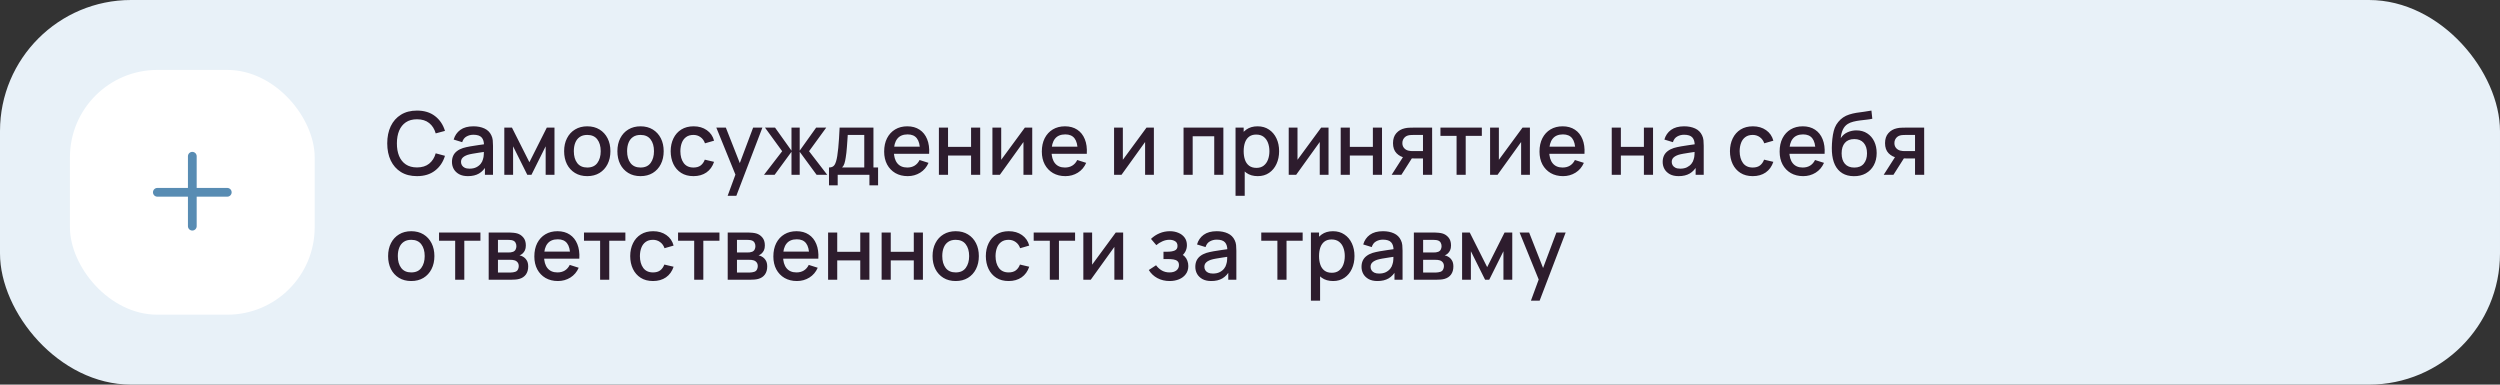 <?xml version="1.0" encoding="UTF-8"?> <svg xmlns="http://www.w3.org/2000/svg" width="572" height="88" viewBox="0 0 572 88" fill="none"><rect x="0" y="0" width="572" height="88" fill="#333333" stroke="none"/> <rect width="572" height="88" rx="30" fill="#E8F1F8"></rect> <rect x="16" y="16" width="56" height="56" rx="20" fill="white"></rect> <path fill-rule="evenodd" clip-rule="evenodd" d="M45 35.75C45 35.198 44.552 34.75 44 34.75C43.448 34.75 43 35.198 43 35.75V43H36C35.448 43 35 43.448 35 44C35 44.552 35.448 45 36 45H43V51.75C43 52.302 43.448 52.75 44 52.75C44.552 52.75 45 52.302 45 51.75V45H52C52.552 45 53 44.552 53 44C53 43.448 52.552 43 52 43H45V35.75Z" fill="#588CB3"></path> <path d="M95.41 40.3C93.97 40.3 92.743 39.987 91.73 39.36C90.717 38.727 89.94 37.847 89.4 36.72C88.867 35.593 88.6 34.287 88.6 32.8C88.6 31.313 88.867 30.007 89.4 28.88C89.94 27.753 90.717 26.877 91.73 26.25C92.743 25.617 93.97 25.3 95.41 25.3C97.07 25.3 98.443 25.72 99.53 26.56C100.623 27.4 101.383 28.53 101.81 29.95L99.69 30.52C99.41 29.513 98.91 28.723 98.19 28.15C97.477 27.577 96.55 27.29 95.41 27.29C94.39 27.29 93.54 27.52 92.86 27.98C92.18 28.44 91.667 29.083 91.32 29.91C90.98 30.737 90.81 31.7 90.81 32.8C90.803 33.9 90.97 34.863 91.31 35.69C91.657 36.517 92.17 37.16 92.85 37.62C93.537 38.08 94.39 38.31 95.41 38.31C96.55 38.31 97.477 38.023 98.19 37.45C98.91 36.87 99.41 36.08 99.69 35.08L101.81 35.65C101.383 37.07 100.623 38.2 99.53 39.04C98.443 39.88 97.07 40.3 95.41 40.3ZM107.059 40.3C106.259 40.3 105.589 40.153 105.049 39.86C104.509 39.56 104.099 39.167 103.819 38.68C103.546 38.187 103.409 37.647 103.409 37.06C103.409 36.513 103.506 36.033 103.699 35.62C103.893 35.207 104.179 34.857 104.559 34.57C104.939 34.277 105.406 34.04 105.959 33.86C106.439 33.72 106.983 33.597 107.589 33.49C108.196 33.383 108.833 33.283 109.499 33.19C110.173 33.097 110.839 33.003 111.499 32.91L110.739 33.33C110.753 32.483 110.573 31.857 110.199 31.45C109.833 31.037 109.199 30.83 108.299 30.83C107.733 30.83 107.213 30.963 106.739 31.23C106.266 31.49 105.936 31.923 105.749 32.53L103.799 31.93C104.066 31.003 104.573 30.267 105.319 29.72C106.073 29.173 107.073 28.9 108.319 28.9C109.286 28.9 110.126 29.067 110.839 29.4C111.559 29.727 112.086 30.247 112.419 30.96C112.593 31.313 112.699 31.687 112.739 32.08C112.779 32.473 112.799 32.897 112.799 33.35V40H110.949V37.53L111.309 37.85C110.863 38.677 110.293 39.293 109.599 39.7C108.913 40.1 108.066 40.3 107.059 40.3ZM107.429 38.59C108.023 38.59 108.533 38.487 108.959 38.28C109.386 38.067 109.729 37.797 109.989 37.47C110.249 37.143 110.419 36.803 110.499 36.45C110.613 36.13 110.676 35.77 110.689 35.37C110.709 34.97 110.719 34.65 110.719 34.41L111.399 34.66C110.739 34.76 110.139 34.85 109.599 34.93C109.059 35.01 108.569 35.09 108.129 35.17C107.696 35.243 107.309 35.333 106.969 35.44C106.683 35.54 106.426 35.66 106.199 35.8C105.979 35.94 105.803 36.11 105.669 36.31C105.543 36.51 105.479 36.753 105.479 37.04C105.479 37.32 105.549 37.58 105.689 37.82C105.829 38.053 106.043 38.24 106.329 38.38C106.616 38.52 106.983 38.59 107.429 38.59ZM115.386 40V29.2H117.136L121.126 37.12L125.106 29.2H126.866V40H124.846V33.48L121.596 40H120.646L117.396 33.48V40H115.386ZM134.363 40.3C133.283 40.3 132.347 40.057 131.553 39.57C130.76 39.083 130.147 38.413 129.713 37.56C129.287 36.7 129.073 35.71 129.073 34.59C129.073 33.463 129.293 32.473 129.733 31.62C130.173 30.76 130.79 30.093 131.583 29.62C132.377 29.14 133.303 28.9 134.363 28.9C135.443 28.9 136.38 29.143 137.173 29.63C137.967 30.117 138.58 30.787 139.013 31.64C139.447 32.493 139.663 33.477 139.663 34.59C139.663 35.717 139.443 36.71 139.003 37.57C138.57 38.423 137.957 39.093 137.163 39.58C136.37 40.06 135.437 40.3 134.363 40.3ZM134.363 38.33C135.397 38.33 136.167 37.983 136.673 37.29C137.187 36.59 137.443 35.69 137.443 34.59C137.443 33.463 137.183 32.563 136.663 31.89C136.15 31.21 135.383 30.87 134.363 30.87C133.663 30.87 133.087 31.03 132.633 31.35C132.18 31.663 131.843 32.1 131.623 32.66C131.403 33.213 131.293 33.857 131.293 34.59C131.293 35.723 131.553 36.63 132.073 37.31C132.593 37.99 133.357 38.33 134.363 38.33ZM146.551 40.3C145.471 40.3 144.534 40.057 143.741 39.57C142.948 39.083 142.334 38.413 141.901 37.56C141.474 36.7 141.261 35.71 141.261 34.59C141.261 33.463 141.481 32.473 141.921 31.62C142.361 30.76 142.978 30.093 143.771 29.62C144.564 29.14 145.491 28.9 146.551 28.9C147.631 28.9 148.568 29.143 149.361 29.63C150.154 30.117 150.768 30.787 151.201 31.64C151.634 32.493 151.851 33.477 151.851 34.59C151.851 35.717 151.631 36.71 151.191 37.57C150.758 38.423 150.144 39.093 149.351 39.58C148.558 40.06 147.624 40.3 146.551 40.3ZM146.551 38.33C147.584 38.33 148.354 37.983 148.861 37.29C149.374 36.59 149.631 35.69 149.631 34.59C149.631 33.463 149.371 32.563 148.851 31.89C148.338 31.21 147.571 30.87 146.551 30.87C145.851 30.87 145.274 31.03 144.821 31.35C144.368 31.663 144.031 32.1 143.811 32.66C143.591 33.213 143.481 33.857 143.481 34.59C143.481 35.723 143.741 36.63 144.261 37.31C144.781 37.99 145.544 38.33 146.551 38.33ZM158.668 40.3C157.562 40.3 156.622 40.053 155.848 39.56C155.075 39.067 154.482 38.39 154.068 37.53C153.662 36.67 153.455 35.693 153.448 34.6C153.455 33.487 153.668 32.503 154.088 31.65C154.508 30.79 155.108 30.117 155.888 29.63C156.668 29.143 157.605 28.9 158.698 28.9C159.878 28.9 160.885 29.193 161.718 29.78C162.558 30.367 163.112 31.17 163.378 32.19L161.298 32.79C161.092 32.183 160.752 31.713 160.278 31.38C159.812 31.04 159.275 30.87 158.668 30.87C157.982 30.87 157.418 31.033 156.978 31.36C156.538 31.68 156.212 32.12 155.998 32.68C155.785 33.24 155.675 33.88 155.668 34.6C155.675 35.713 155.928 36.613 156.428 37.3C156.935 37.987 157.682 38.33 158.668 38.33C159.342 38.33 159.885 38.177 160.298 37.87C160.718 37.557 161.038 37.11 161.258 36.53L163.378 37.03C163.025 38.083 162.442 38.893 161.628 39.46C160.815 40.02 159.828 40.3 158.668 40.3ZM166.485 44.8L168.575 39.11L168.605 40.79L163.895 29.2H166.075L169.595 38.15H168.955L172.315 29.2H174.435L168.475 44.8H166.485ZM174.802 40L178.962 34.6L175.032 29.2H177.332L181.092 34.47V29.2H182.972V34.47L186.732 29.2H189.042L185.112 34.6L189.272 40H186.842L182.972 34.73V40H181.092V34.73L177.232 40H174.802ZM189.674 42.4V38.32C190.268 38.32 190.691 38.123 190.944 37.73C191.204 37.33 191.411 36.653 191.564 35.7C191.658 35.12 191.734 34.503 191.794 33.85C191.861 33.197 191.918 32.49 191.964 31.73C192.011 30.963 192.058 30.12 192.104 29.2H199.844V38.32H200.904V42.4H198.924V40H191.664V42.4H189.674ZM192.664 38.32H197.744V30.88H193.964C193.938 31.32 193.908 31.773 193.874 32.24C193.848 32.707 193.814 33.17 193.774 33.63C193.741 34.09 193.701 34.53 193.654 34.95C193.608 35.37 193.554 35.75 193.494 36.09C193.414 36.617 193.318 37.057 193.204 37.41C193.098 37.763 192.918 38.067 192.664 38.32ZM207.686 40.3C206.613 40.3 205.669 40.067 204.856 39.6C204.049 39.127 203.419 38.47 202.966 37.63C202.519 36.783 202.296 35.803 202.296 34.69C202.296 33.51 202.516 32.487 202.956 31.62C203.403 30.753 204.023 30.083 204.816 29.61C205.609 29.137 206.533 28.9 207.586 28.9C208.686 28.9 209.623 29.157 210.396 29.67C211.169 30.177 211.746 30.9 212.126 31.84C212.513 32.78 212.666 33.897 212.586 35.19H210.496V34.43C210.483 33.177 210.243 32.25 209.776 31.65C209.316 31.05 208.613 30.75 207.666 30.75C206.619 30.75 205.833 31.08 205.306 31.74C204.779 32.4 204.516 33.353 204.516 34.6C204.516 35.787 204.779 36.707 205.306 37.36C205.833 38.007 206.593 38.33 207.586 38.33C208.239 38.33 208.803 38.183 209.276 37.89C209.756 37.59 210.129 37.163 210.396 36.61L212.446 37.26C212.026 38.227 211.389 38.977 210.536 39.51C209.683 40.037 208.733 40.3 207.686 40.3ZM203.836 35.19V33.56H211.546V35.19H203.836ZM214.82 40V29.2H216.91V33.61H222.18V29.2H224.27V40H222.18V35.58H216.91V40H214.82ZM236.176 29.2V40H234.166V32.49L228.766 40H227.066V29.2H229.076V36.56L234.486 29.2H236.176ZM243.76 40.3C242.687 40.3 241.744 40.067 240.93 39.6C240.124 39.127 239.494 38.47 239.04 37.63C238.594 36.783 238.37 35.803 238.37 34.69C238.37 33.51 238.59 32.487 239.03 31.62C239.477 30.753 240.097 30.083 240.89 29.61C241.684 29.137 242.607 28.9 243.66 28.9C244.76 28.9 245.697 29.157 246.47 29.67C247.244 30.177 247.82 30.9 248.2 31.84C248.587 32.78 248.74 33.897 248.66 35.19H246.57V34.43C246.557 33.177 246.317 32.25 245.85 31.65C245.39 31.05 244.687 30.75 243.74 30.75C242.694 30.75 241.907 31.08 241.38 31.74C240.854 32.4 240.59 33.353 240.59 34.6C240.59 35.787 240.854 36.707 241.38 37.36C241.907 38.007 242.667 38.33 243.66 38.33C244.314 38.33 244.877 38.183 245.35 37.89C245.83 37.59 246.204 37.163 246.47 36.61L248.52 37.26C248.1 38.227 247.464 38.977 246.61 39.51C245.757 40.037 244.807 40.3 243.76 40.3ZM239.91 35.19V33.56H247.62V35.19H239.91ZM264.008 29.2V40H261.998V32.49L256.598 40H254.898V29.2H256.908V36.56L262.318 29.2H264.008ZM270.796 40V29.2H279.906V40H277.816V31.17H272.886V40H270.796ZM287.771 40.3C286.737 40.3 285.871 40.05 285.171 39.55C284.471 39.043 283.941 38.36 283.581 37.5C283.221 36.64 283.041 35.67 283.041 34.59C283.041 33.51 283.217 32.54 283.571 31.68C283.931 30.82 284.457 30.143 285.151 29.65C285.851 29.15 286.711 28.9 287.731 28.9C288.744 28.9 289.617 29.15 290.351 29.65C291.091 30.143 291.661 30.82 292.061 31.68C292.461 32.533 292.661 33.503 292.661 34.59C292.661 35.67 292.461 36.643 292.061 37.51C291.667 38.37 291.104 39.05 290.371 39.55C289.644 40.05 288.777 40.3 287.771 40.3ZM282.691 44.8V29.2H284.551V36.97H284.791V44.8H282.691ZM287.481 38.41C288.147 38.41 288.697 38.24 289.131 37.9C289.571 37.56 289.897 37.103 290.111 36.53C290.331 35.95 290.441 35.303 290.441 34.59C290.441 33.883 290.331 33.243 290.111 32.67C289.897 32.097 289.567 31.64 289.121 31.3C288.674 30.96 288.104 30.79 287.411 30.79C286.757 30.79 286.217 30.95 285.791 31.27C285.371 31.59 285.057 32.037 284.851 32.61C284.651 33.183 284.551 33.843 284.551 34.59C284.551 35.337 284.651 35.997 284.851 36.57C285.051 37.143 285.367 37.593 285.801 37.92C286.234 38.247 286.794 38.41 287.481 38.41ZM303.969 29.2V40H301.959V32.49L296.559 40H294.859V29.2H296.869V36.56L302.279 29.2H303.969ZM306.753 40V29.2H308.843V33.61H314.113V29.2H316.203V40H314.113V35.58H308.843V40H306.753ZM325.579 40V36.25H323.439C323.186 36.25 322.883 36.24 322.529 36.22C322.183 36.2 321.856 36.163 321.549 36.11C320.743 35.963 320.069 35.613 319.529 35.06C318.989 34.5 318.719 33.73 318.719 32.75C318.719 31.803 318.973 31.043 319.479 30.47C319.993 29.89 320.643 29.517 321.429 29.35C321.769 29.27 322.116 29.227 322.469 29.22C322.829 29.207 323.133 29.2 323.379 29.2H327.669L327.679 40H325.579ZM318.409 40L321.139 35.73H323.349L320.639 40H318.409ZM323.259 34.57H325.579V30.88H323.259C323.113 30.88 322.933 30.887 322.719 30.9C322.506 30.913 322.299 30.95 322.099 31.01C321.893 31.07 321.693 31.177 321.499 31.33C321.313 31.483 321.159 31.68 321.039 31.92C320.919 32.153 320.859 32.423 320.859 32.73C320.859 33.19 320.989 33.57 321.249 33.87C321.509 34.163 321.819 34.357 322.179 34.45C322.373 34.503 322.566 34.537 322.759 34.55C322.953 34.563 323.119 34.57 323.259 34.57ZM333.264 40V31.08H329.574V29.2H339.044V31.08H335.354V40H333.264ZM350.043 29.2V40H348.033V32.49L342.633 40H340.933V29.2H342.943V36.56L348.353 29.2H350.043ZM357.628 40.3C356.554 40.3 355.611 40.067 354.798 39.6C353.991 39.127 353.361 38.47 352.907 37.63C352.461 36.783 352.238 35.803 352.238 34.69C352.238 33.51 352.458 32.487 352.898 31.62C353.344 30.753 353.964 30.083 354.758 29.61C355.551 29.137 356.474 28.9 357.528 28.9C358.628 28.9 359.564 29.157 360.338 29.67C361.111 30.177 361.688 30.9 362.068 31.84C362.454 32.78 362.608 33.897 362.528 35.19H360.438V34.43C360.424 33.177 360.184 32.25 359.718 31.65C359.258 31.05 358.554 30.75 357.608 30.75C356.561 30.75 355.774 31.08 355.248 31.74C354.721 32.4 354.458 33.353 354.458 34.6C354.458 35.787 354.721 36.707 355.248 37.36C355.774 38.007 356.534 38.33 357.528 38.33C358.181 38.33 358.744 38.183 359.218 37.89C359.698 37.59 360.071 37.163 360.338 36.61L362.388 37.26C361.968 38.227 361.331 38.977 360.478 39.51C359.624 40.037 358.674 40.3 357.628 40.3ZM353.778 35.19V33.56H361.487V35.19H353.778ZM368.765 40V29.2H370.855V33.61H376.125V29.2H378.215V40H376.125V35.58H370.855V40H368.765ZM384.071 40.3C383.271 40.3 382.601 40.153 382.061 39.86C381.521 39.56 381.111 39.167 380.831 38.68C380.558 38.187 380.421 37.647 380.421 37.06C380.421 36.513 380.518 36.033 380.711 35.62C380.904 35.207 381.191 34.857 381.571 34.57C381.951 34.277 382.418 34.04 382.971 33.86C383.451 33.72 383.994 33.597 384.601 33.49C385.208 33.383 385.844 33.283 386.511 33.19C387.184 33.097 387.851 33.003 388.511 32.91L387.751 33.33C387.764 32.483 387.584 31.857 387.211 31.45C386.844 31.037 386.211 30.83 385.311 30.83C384.744 30.83 384.224 30.963 383.751 31.23C383.278 31.49 382.948 31.923 382.761 32.53L380.811 31.93C381.078 31.003 381.584 30.267 382.331 29.72C383.084 29.173 384.084 28.9 385.331 28.9C386.298 28.9 387.138 29.067 387.851 29.4C388.571 29.727 389.098 30.247 389.431 30.96C389.604 31.313 389.711 31.687 389.751 32.08C389.791 32.473 389.811 32.897 389.811 33.35V40H387.961V37.53L388.321 37.85C387.874 38.677 387.304 39.293 386.611 39.7C385.924 40.1 385.078 40.3 384.071 40.3ZM384.441 38.59C385.034 38.59 385.544 38.487 385.971 38.28C386.398 38.067 386.741 37.797 387.001 37.47C387.261 37.143 387.431 36.803 387.511 36.45C387.624 36.13 387.688 35.77 387.701 35.37C387.721 34.97 387.731 34.65 387.731 34.41L388.411 34.66C387.751 34.76 387.151 34.85 386.611 34.93C386.071 35.01 385.581 35.09 385.141 35.17C384.708 35.243 384.321 35.333 383.981 35.44C383.694 35.54 383.438 35.66 383.211 35.8C382.991 35.94 382.814 36.11 382.681 36.31C382.554 36.51 382.491 36.753 382.491 37.04C382.491 37.32 382.561 37.58 382.701 37.82C382.841 38.053 383.054 38.24 383.341 38.38C383.628 38.52 383.994 38.59 384.441 38.59ZM401.032 40.3C399.925 40.3 398.985 40.053 398.212 39.56C397.438 39.067 396.845 38.39 396.432 37.53C396.025 36.67 395.818 35.693 395.812 34.6C395.818 33.487 396.032 32.503 396.452 31.65C396.872 30.79 397.472 30.117 398.252 29.63C399.032 29.143 399.968 28.9 401.062 28.9C402.242 28.9 403.248 29.193 404.082 29.78C404.922 30.367 405.475 31.17 405.742 32.19L403.662 32.79C403.455 32.183 403.115 31.713 402.642 31.38C402.175 31.04 401.638 30.87 401.032 30.87C400.345 30.87 399.782 31.033 399.342 31.36C398.902 31.68 398.575 32.12 398.362 32.68C398.148 33.24 398.038 33.88 398.032 34.6C398.038 35.713 398.292 36.613 398.792 37.3C399.298 37.987 400.045 38.33 401.032 38.33C401.705 38.33 402.248 38.177 402.662 37.87C403.082 37.557 403.402 37.11 403.622 36.53L405.742 37.03C405.388 38.083 404.805 38.893 403.992 39.46C403.178 40.02 402.192 40.3 401.032 40.3ZM412.569 40.3C411.496 40.3 410.552 40.067 409.739 39.6C408.932 39.127 408.302 38.47 407.849 37.63C407.402 36.783 407.179 35.803 407.179 34.69C407.179 33.51 407.399 32.487 407.839 31.62C408.286 30.753 408.906 30.083 409.699 29.61C410.492 29.137 411.416 28.9 412.469 28.9C413.569 28.9 414.506 29.157 415.279 29.67C416.052 30.177 416.629 30.9 417.009 31.84C417.396 32.78 417.549 33.897 417.469 35.19H415.379V34.43C415.366 33.177 415.126 32.25 414.659 31.65C414.199 31.05 413.496 30.75 412.549 30.75C411.502 30.75 410.716 31.08 410.189 31.74C409.662 32.4 409.399 33.353 409.399 34.6C409.399 35.787 409.662 36.707 410.189 37.36C410.716 38.007 411.476 38.33 412.469 38.33C413.122 38.33 413.686 38.183 414.159 37.89C414.639 37.59 415.012 37.163 415.279 36.61L417.329 37.26C416.909 38.227 416.272 38.977 415.419 39.51C414.566 40.037 413.616 40.3 412.569 40.3ZM408.719 35.19V33.56H416.429V35.19H408.719ZM424.153 40.31C423.126 40.303 422.253 40.08 421.533 39.64C420.813 39.2 420.249 38.567 419.843 37.74C419.443 36.907 419.209 35.903 419.143 34.73C419.109 34.163 419.113 33.537 419.153 32.85C419.193 32.157 419.266 31.487 419.373 30.84C419.486 30.193 419.629 29.653 419.803 29.22C419.996 28.74 420.259 28.3 420.593 27.9C420.926 27.493 421.293 27.153 421.693 26.88C422.119 26.587 422.593 26.36 423.113 26.2C423.633 26.033 424.176 25.903 424.743 25.81C425.316 25.717 425.893 25.637 426.473 25.57C427.059 25.497 427.629 25.407 428.183 25.3L428.383 27.17C428.016 27.257 427.583 27.327 427.083 27.38C426.589 27.433 426.076 27.493 425.543 27.56C425.016 27.627 424.513 27.72 424.033 27.84C423.553 27.96 423.136 28.13 422.783 28.35C422.283 28.657 421.899 29.103 421.633 29.69C421.373 30.277 421.216 30.913 421.163 31.6C421.576 30.973 422.103 30.523 422.743 30.25C423.383 29.97 424.046 29.83 424.733 29.83C425.693 29.83 426.519 30.057 427.213 30.51C427.913 30.963 428.449 31.58 428.822 32.36C429.196 33.14 429.382 34.023 429.382 35.01C429.382 36.077 429.162 37.01 428.723 37.81C428.289 38.603 427.679 39.223 426.893 39.67C426.106 40.11 425.193 40.323 424.153 40.31ZM424.263 38.34C425.223 38.34 425.946 38.043 426.433 37.45C426.926 36.857 427.173 36.067 427.173 35.08C427.173 34.067 426.919 33.27 426.413 32.69C425.906 32.11 425.189 31.82 424.263 31.82C423.323 31.82 422.603 32.11 422.103 32.69C421.609 33.27 421.363 34.067 421.363 35.08C421.363 36.107 421.613 36.907 422.113 37.48C422.613 38.053 423.329 38.34 424.263 38.34ZM438.158 40V36.25H436.018C435.764 36.25 435.461 36.24 435.108 36.22C434.761 36.2 434.434 36.163 434.128 36.11C433.321 35.963 432.648 35.613 432.108 35.06C431.568 34.5 431.298 33.73 431.298 32.75C431.298 31.803 431.551 31.043 432.058 30.47C432.571 29.89 433.221 29.517 434.008 29.35C434.348 29.27 434.694 29.227 435.048 29.22C435.408 29.207 435.711 29.2 435.958 29.2H440.248L440.258 40H438.158ZM430.988 40L433.718 35.73H435.928L433.218 40H430.988ZM435.837 34.57H438.158V30.88H435.837C435.691 30.88 435.511 30.887 435.298 30.9C435.084 30.913 434.878 30.95 434.678 31.01C434.471 31.07 434.271 31.177 434.078 31.33C433.891 31.483 433.738 31.68 433.618 31.92C433.498 32.153 433.438 32.423 433.438 32.73C433.438 33.19 433.568 33.57 433.828 33.87C434.088 34.163 434.398 34.357 434.758 34.45C434.951 34.503 435.144 34.537 435.338 34.55C435.531 34.563 435.698 34.57 435.837 34.57ZM94.09 64.3C93.01 64.3 92.073 64.057 91.28 63.57C90.487 63.083 89.873 62.413 89.44 61.56C89.013 60.7 88.8 59.71 88.8 58.59C88.8 57.463 89.02 56.473 89.46 55.62C89.9 54.76 90.517 54.093 91.31 53.62C92.103 53.14 93.03 52.9 94.09 52.9C95.17 52.9 96.107 53.143 96.9 53.63C97.693 54.117 98.307 54.787 98.74 55.64C99.173 56.493 99.39 57.477 99.39 58.59C99.39 59.717 99.17 60.71 98.73 61.57C98.297 62.423 97.683 63.093 96.89 63.58C96.097 64.06 95.163 64.3 94.09 64.3ZM94.09 62.33C95.123 62.33 95.893 61.983 96.4 61.29C96.913 60.59 97.17 59.69 97.17 58.59C97.17 57.463 96.91 56.563 96.39 55.89C95.877 55.21 95.11 54.87 94.09 54.87C93.39 54.87 92.813 55.03 92.36 55.35C91.907 55.663 91.57 56.1 91.35 56.66C91.13 57.213 91.02 57.857 91.02 58.59C91.02 59.723 91.28 60.63 91.8 61.31C92.32 61.99 93.083 62.33 94.09 62.33ZM104.143 64V55.08H100.453V53.2H109.923V55.08H106.233V64H104.143ZM111.812 64V53.2H116.562C116.875 53.2 117.189 53.22 117.502 53.26C117.815 53.293 118.092 53.343 118.332 53.41C118.879 53.563 119.345 53.87 119.732 54.33C120.119 54.783 120.312 55.39 120.312 56.15C120.312 56.583 120.245 56.95 120.112 57.25C119.979 57.543 119.795 57.797 119.562 58.01C119.455 58.103 119.342 58.187 119.222 58.26C119.102 58.333 118.982 58.39 118.862 58.43C119.109 58.47 119.352 58.557 119.592 58.69C119.959 58.883 120.259 59.163 120.492 59.53C120.732 59.89 120.852 60.373 120.852 60.98C120.852 61.707 120.675 62.317 120.322 62.81C119.969 63.297 119.469 63.63 118.822 63.81C118.569 63.883 118.282 63.933 117.962 63.96C117.649 63.987 117.335 64 117.022 64H111.812ZM113.932 62.35H116.892C117.032 62.35 117.192 62.337 117.372 62.31C117.552 62.283 117.712 62.247 117.852 62.2C118.152 62.107 118.365 61.937 118.492 61.69C118.625 61.443 118.692 61.18 118.692 60.9C118.692 60.52 118.592 60.217 118.392 59.99C118.192 59.757 117.939 59.607 117.632 59.54C117.499 59.493 117.352 59.467 117.192 59.46C117.032 59.453 116.895 59.45 116.782 59.45H113.932V62.35ZM113.932 57.77H116.272C116.465 57.77 116.662 57.76 116.862 57.74C117.062 57.713 117.235 57.67 117.382 57.61C117.642 57.51 117.835 57.343 117.962 57.11C118.089 56.87 118.152 56.61 118.152 56.33C118.152 56.023 118.082 55.75 117.942 55.51C117.802 55.27 117.592 55.103 117.312 55.01C117.119 54.943 116.895 54.907 116.642 54.9C116.395 54.887 116.239 54.88 116.172 54.88H113.932V57.77ZM127.647 64.3C126.574 64.3 125.63 64.067 124.817 63.6C124.01 63.127 123.38 62.47 122.927 61.63C122.48 60.783 122.257 59.803 122.257 58.69C122.257 57.51 122.477 56.487 122.917 55.62C123.364 54.753 123.984 54.083 124.777 53.61C125.57 53.137 126.494 52.9 127.547 52.9C128.647 52.9 129.584 53.157 130.357 53.67C131.13 54.177 131.707 54.9 132.087 55.84C132.474 56.78 132.627 57.897 132.547 59.19H130.457V58.43C130.444 57.177 130.204 56.25 129.737 55.65C129.277 55.05 128.574 54.75 127.627 54.75C126.58 54.75 125.794 55.08 125.267 55.74C124.74 56.4 124.477 57.353 124.477 58.6C124.477 59.787 124.74 60.707 125.267 61.36C125.794 62.007 126.554 62.33 127.547 62.33C128.2 62.33 128.764 62.183 129.237 61.89C129.717 61.59 130.09 61.163 130.357 60.61L132.407 61.26C131.987 62.227 131.35 62.977 130.497 63.51C129.644 64.037 128.694 64.3 127.647 64.3ZM123.797 59.19V57.56H131.507V59.19H123.797ZM137.307 64V55.08H133.617V53.2H143.087V55.08H139.397V64H137.307ZM149.411 64.3C148.304 64.3 147.364 64.053 146.591 63.56C145.817 63.067 145.224 62.39 144.811 61.53C144.404 60.67 144.197 59.693 144.191 58.6C144.197 57.487 144.411 56.503 144.831 55.65C145.251 54.79 145.851 54.117 146.631 53.63C147.411 53.143 148.347 52.9 149.441 52.9C150.621 52.9 151.627 53.193 152.461 53.78C153.301 54.367 153.854 55.17 154.121 56.19L152.041 56.79C151.834 56.183 151.494 55.713 151.021 55.38C150.554 55.04 150.017 54.87 149.411 54.87C148.724 54.87 148.161 55.033 147.721 55.36C147.281 55.68 146.954 56.12 146.741 56.68C146.527 57.24 146.417 57.88 146.411 58.6C146.417 59.713 146.671 60.613 147.171 61.3C147.677 61.987 148.424 62.33 149.411 62.33C150.084 62.33 150.627 62.177 151.041 61.87C151.461 61.557 151.781 61.11 152.001 60.53L154.121 61.03C153.767 62.083 153.184 62.893 152.371 63.46C151.557 64.02 150.571 64.3 149.411 64.3ZM158.831 64V55.08H155.141V53.2H164.611V55.08H160.921V64H158.831ZM166.499 64V53.2H171.249C171.563 53.2 171.876 53.22 172.189 53.26C172.503 53.293 172.779 53.343 173.019 53.41C173.566 53.563 174.033 53.87 174.419 54.33C174.806 54.783 174.999 55.39 174.999 56.15C174.999 56.583 174.933 56.95 174.799 57.25C174.666 57.543 174.483 57.797 174.249 58.01C174.143 58.103 174.029 58.187 173.909 58.26C173.789 58.333 173.669 58.39 173.549 58.43C173.796 58.47 174.039 58.557 174.279 58.69C174.646 58.883 174.946 59.163 175.179 59.53C175.419 59.89 175.539 60.373 175.539 60.98C175.539 61.707 175.363 62.317 175.009 62.81C174.656 63.297 174.156 63.63 173.509 63.81C173.256 63.883 172.969 63.933 172.649 63.96C172.336 63.987 172.023 64 171.709 64H166.499ZM168.619 62.35H171.579C171.719 62.35 171.879 62.337 172.059 62.31C172.239 62.283 172.399 62.247 172.539 62.2C172.839 62.107 173.053 61.937 173.179 61.69C173.313 61.443 173.379 61.18 173.379 60.9C173.379 60.52 173.279 60.217 173.079 59.99C172.879 59.757 172.626 59.607 172.319 59.54C172.186 59.493 172.039 59.467 171.879 59.46C171.719 59.453 171.583 59.45 171.469 59.45H168.619V62.35ZM168.619 57.77H170.959C171.153 57.77 171.349 57.76 171.549 57.74C171.749 57.713 171.923 57.67 172.069 57.61C172.329 57.51 172.523 57.343 172.649 57.11C172.776 56.87 172.839 56.61 172.839 56.33C172.839 56.023 172.769 55.75 172.629 55.51C172.489 55.27 172.279 55.103 171.999 55.01C171.806 54.943 171.583 54.907 171.329 54.9C171.083 54.887 170.926 54.88 170.859 54.88H168.619V57.77ZM182.335 64.3C181.261 64.3 180.318 64.067 179.505 63.6C178.698 63.127 178.068 62.47 177.615 61.63C177.168 60.783 176.945 59.803 176.945 58.69C176.945 57.51 177.165 56.487 177.605 55.62C178.051 54.753 178.671 54.083 179.465 53.61C180.258 53.137 181.181 52.9 182.235 52.9C183.335 52.9 184.271 53.157 185.045 53.67C185.818 54.177 186.395 54.9 186.775 55.84C187.161 56.78 187.315 57.897 187.235 59.19H185.145V58.43C185.131 57.177 184.891 56.25 184.425 55.65C183.965 55.05 183.261 54.75 182.315 54.75C181.268 54.75 180.481 55.08 179.955 55.74C179.428 56.4 179.165 57.353 179.165 58.6C179.165 59.787 179.428 60.707 179.955 61.36C180.481 62.007 181.241 62.33 182.235 62.33C182.888 62.33 183.451 62.183 183.925 61.89C184.405 61.59 184.778 61.163 185.045 60.61L187.095 61.26C186.675 62.227 186.038 62.977 185.185 63.51C184.331 64.037 183.381 64.3 182.335 64.3ZM178.485 59.19V57.56H186.195V59.19H178.485ZM189.468 64V53.2H191.558V57.61H196.828V53.2H198.918V64H196.828V59.58H191.558V64H189.468ZM201.714 64V53.2H203.804V57.61H209.074V53.2H211.164V64H209.074V59.58H203.804V64H201.714ZM218.66 64.3C217.58 64.3 216.644 64.057 215.85 63.57C215.057 63.083 214.444 62.413 214.01 61.56C213.584 60.7 213.37 59.71 213.37 58.59C213.37 57.463 213.59 56.473 214.03 55.62C214.47 54.76 215.087 54.093 215.88 53.62C216.674 53.14 217.6 52.9 218.66 52.9C219.74 52.9 220.677 53.143 221.47 53.63C222.264 54.117 222.877 54.787 223.31 55.64C223.744 56.493 223.96 57.477 223.96 58.59C223.96 59.717 223.74 60.71 223.3 61.57C222.867 62.423 222.254 63.093 221.46 63.58C220.667 64.06 219.734 64.3 218.66 64.3ZM218.66 62.33C219.694 62.33 220.464 61.983 220.97 61.29C221.484 60.59 221.74 59.69 221.74 58.59C221.74 57.463 221.48 56.563 220.96 55.89C220.447 55.21 219.68 54.87 218.66 54.87C217.96 54.87 217.384 55.03 216.93 55.35C216.477 55.663 216.14 56.1 215.92 56.66C215.7 57.213 215.59 57.857 215.59 58.59C215.59 59.723 215.85 60.63 216.37 61.31C216.89 61.99 217.654 62.33 218.66 62.33ZM230.778 64.3C229.671 64.3 228.731 64.053 227.958 63.56C227.184 63.067 226.591 62.39 226.178 61.53C225.771 60.67 225.564 59.693 225.558 58.6C225.564 57.487 225.778 56.503 226.198 55.65C226.618 54.79 227.218 54.117 227.998 53.63C228.778 53.143 229.714 52.9 230.808 52.9C231.988 52.9 232.994 53.193 233.828 53.78C234.668 54.367 235.221 55.17 235.488 56.19L233.408 56.79C233.201 56.183 232.861 55.713 232.388 55.38C231.921 55.04 231.384 54.87 230.778 54.87C230.091 54.87 229.528 55.033 229.088 55.36C228.648 55.68 228.321 56.12 228.108 56.68C227.894 57.24 227.784 57.88 227.778 58.6C227.784 59.713 228.038 60.613 228.538 61.3C229.044 61.987 229.791 62.33 230.778 62.33C231.451 62.33 231.994 62.177 232.408 61.87C232.828 61.557 233.148 61.11 233.368 60.53L235.488 61.03C235.134 62.083 234.551 62.893 233.738 63.46C232.924 64.02 231.938 64.3 230.778 64.3ZM240.198 64V55.08H236.508V53.2H245.978V55.08H242.288V64H240.198ZM256.977 53.2V64H254.967V56.49L249.567 64H247.867V53.2H249.877V60.56L255.287 53.2H256.977ZM267.625 64.3C266.578 64.3 265.638 64.077 264.805 63.63C263.978 63.183 263.325 62.567 262.845 61.78L264.505 60.69C264.892 61.21 265.338 61.613 265.845 61.9C266.358 62.187 266.935 62.33 267.575 62.33C268.242 62.33 268.768 62.18 269.155 61.88C269.548 61.573 269.745 61.163 269.745 60.65C269.745 60.243 269.632 59.943 269.405 59.75C269.185 59.55 268.878 59.42 268.485 59.36C268.098 59.3 267.658 59.27 267.165 59.27H266.205V57.59H267.165C267.818 57.59 268.355 57.5 268.775 57.32C269.202 57.133 269.415 56.783 269.415 56.27C269.415 55.77 269.232 55.41 268.865 55.19C268.505 54.97 268.075 54.86 267.575 54.86C267.015 54.86 266.472 54.98 265.945 55.22C265.418 55.453 264.958 55.743 264.565 56.09L263.345 54.66C263.918 54.107 264.572 53.677 265.305 53.37C266.045 53.057 266.838 52.9 267.685 52.9C268.378 52.9 269.018 53.023 269.605 53.27C270.198 53.51 270.672 53.867 271.025 54.34C271.385 54.813 271.565 55.397 271.565 56.09C271.565 56.63 271.445 57.123 271.205 57.57C270.965 58.017 270.598 58.423 270.105 58.79L270.045 58.08C270.452 58.207 270.792 58.41 271.065 58.69C271.338 58.97 271.542 59.3 271.675 59.68C271.815 60.053 271.885 60.45 271.885 60.87C271.885 61.597 271.692 62.217 271.305 62.73C270.925 63.243 270.412 63.633 269.765 63.9C269.118 64.167 268.405 64.3 267.625 64.3ZM277.138 64.3C276.338 64.3 275.668 64.153 275.128 63.86C274.588 63.56 274.178 63.167 273.898 62.68C273.624 62.187 273.488 61.647 273.488 61.06C273.488 60.513 273.584 60.033 273.778 59.62C273.971 59.207 274.258 58.857 274.638 58.57C275.018 58.277 275.484 58.04 276.038 57.86C276.518 57.72 277.061 57.597 277.668 57.49C278.274 57.383 278.911 57.283 279.578 57.19C280.251 57.097 280.918 57.003 281.578 56.91L280.818 57.33C280.831 56.483 280.651 55.857 280.278 55.45C279.911 55.037 279.278 54.83 278.378 54.83C277.811 54.83 277.291 54.963 276.818 55.23C276.344 55.49 276.014 55.923 275.828 56.53L273.878 55.93C274.144 55.003 274.651 54.267 275.398 53.72C276.151 53.173 277.151 52.9 278.398 52.9C279.364 52.9 280.204 53.067 280.918 53.4C281.638 53.727 282.164 54.247 282.498 54.96C282.671 55.313 282.778 55.687 282.818 56.08C282.858 56.473 282.878 56.897 282.878 57.35V64H281.028V61.53L281.388 61.85C280.941 62.677 280.371 63.293 279.678 63.7C278.991 64.1 278.144 64.3 277.138 64.3ZM277.508 62.59C278.101 62.59 278.611 62.487 279.038 62.28C279.464 62.067 279.808 61.797 280.068 61.47C280.328 61.143 280.498 60.803 280.578 60.45C280.691 60.13 280.754 59.77 280.768 59.37C280.788 58.97 280.798 58.65 280.798 58.41L281.478 58.66C280.818 58.76 280.218 58.85 279.678 58.93C279.138 59.01 278.648 59.09 278.208 59.17C277.774 59.243 277.388 59.333 277.048 59.44C276.761 59.54 276.504 59.66 276.278 59.8C276.058 59.94 275.881 60.11 275.748 60.31C275.621 60.51 275.558 60.753 275.558 61.04C275.558 61.32 275.628 61.58 275.768 61.82C275.908 62.053 276.121 62.24 276.408 62.38C276.694 62.52 277.061 62.59 277.508 62.59ZM292.268 64V55.08H288.578V53.2H298.048V55.08H294.358V64H292.268ZM305.017 64.3C303.984 64.3 303.117 64.05 302.417 63.55C301.717 63.043 301.187 62.36 300.827 61.5C300.467 60.64 300.287 59.67 300.287 58.59C300.287 57.51 300.464 56.54 300.817 55.68C301.177 54.82 301.704 54.143 302.397 53.65C303.097 53.15 303.957 52.9 304.977 52.9C305.99 52.9 306.864 53.15 307.597 53.65C308.337 54.143 308.907 54.82 309.307 55.68C309.707 56.533 309.907 57.503 309.907 58.59C309.907 59.67 309.707 60.643 309.307 61.51C308.914 62.37 308.35 63.05 307.617 63.55C306.89 64.05 306.024 64.3 305.017 64.3ZM299.937 68.8V53.2H301.797V60.97H302.037V68.8H299.937ZM304.727 62.41C305.394 62.41 305.944 62.24 306.377 61.9C306.817 61.56 307.144 61.103 307.357 60.53C307.577 59.95 307.687 59.303 307.687 58.59C307.687 57.883 307.577 57.243 307.357 56.67C307.144 56.097 306.814 55.64 306.367 55.3C305.92 54.96 305.35 54.79 304.657 54.79C304.004 54.79 303.464 54.95 303.037 55.27C302.617 55.59 302.304 56.037 302.097 56.61C301.897 57.183 301.797 57.843 301.797 58.59C301.797 59.337 301.897 59.997 302.097 60.57C302.297 61.143 302.614 61.593 303.047 61.92C303.48 62.247 304.04 62.41 304.727 62.41ZM315.165 64.3C314.365 64.3 313.695 64.153 313.155 63.86C312.615 63.56 312.205 63.167 311.925 62.68C311.652 62.187 311.515 61.647 311.515 61.06C311.515 60.513 311.612 60.033 311.805 59.62C311.998 59.207 312.285 58.857 312.665 58.57C313.045 58.277 313.512 58.04 314.065 57.86C314.545 57.72 315.088 57.597 315.695 57.49C316.302 57.383 316.938 57.283 317.605 57.19C318.278 57.097 318.945 57.003 319.605 56.91L318.845 57.33C318.858 56.483 318.678 55.857 318.305 55.45C317.938 55.037 317.305 54.83 316.405 54.83C315.838 54.83 315.318 54.963 314.845 55.23C314.372 55.49 314.042 55.923 313.855 56.53L311.905 55.93C312.172 55.003 312.678 54.267 313.425 53.72C314.178 53.173 315.178 52.9 316.425 52.9C317.392 52.9 318.232 53.067 318.945 53.4C319.665 53.727 320.192 54.247 320.525 54.96C320.698 55.313 320.805 55.687 320.845 56.08C320.885 56.473 320.905 56.897 320.905 57.35V64H319.055V61.53L319.415 61.85C318.968 62.677 318.398 63.293 317.705 63.7C317.018 64.1 316.172 64.3 315.165 64.3ZM315.535 62.59C316.128 62.59 316.638 62.487 317.065 62.28C317.492 62.067 317.835 61.797 318.095 61.47C318.355 61.143 318.525 60.803 318.605 60.45C318.718 60.13 318.782 59.77 318.795 59.37C318.815 58.97 318.825 58.65 318.825 58.41L319.505 58.66C318.845 58.76 318.245 58.85 317.705 58.93C317.165 59.01 316.675 59.09 316.235 59.17C315.802 59.243 315.415 59.333 315.075 59.44C314.788 59.54 314.532 59.66 314.305 59.8C314.085 59.94 313.908 60.11 313.775 60.31C313.648 60.51 313.585 60.753 313.585 61.04C313.585 61.32 313.655 61.58 313.795 61.82C313.935 62.053 314.148 62.24 314.435 62.38C314.722 62.52 315.088 62.59 315.535 62.59ZM323.492 64V53.2H328.242C328.555 53.2 328.868 53.22 329.182 53.26C329.495 53.293 329.772 53.343 330.012 53.41C330.558 53.563 331.025 53.87 331.412 54.33C331.798 54.783 331.992 55.39 331.992 56.15C331.992 56.583 331.925 56.95 331.792 57.25C331.658 57.543 331.475 57.797 331.242 58.01C331.135 58.103 331.022 58.187 330.902 58.26C330.782 58.333 330.662 58.39 330.542 58.43C330.788 58.47 331.032 58.557 331.272 58.69C331.638 58.883 331.938 59.163 332.172 59.53C332.412 59.89 332.532 60.373 332.532 60.98C332.532 61.707 332.355 62.317 332.002 62.81C331.648 63.297 331.148 63.63 330.502 63.81C330.248 63.883 329.962 63.933 329.642 63.96C329.328 63.987 329.015 64 328.702 64H323.492ZM325.612 62.35H328.572C328.712 62.35 328.872 62.337 329.052 62.31C329.232 62.283 329.392 62.247 329.532 62.2C329.832 62.107 330.045 61.937 330.172 61.69C330.305 61.443 330.372 61.18 330.372 60.9C330.372 60.52 330.272 60.217 330.072 59.99C329.872 59.757 329.618 59.607 329.312 59.54C329.178 59.493 329.032 59.467 328.872 59.46C328.712 59.453 328.575 59.45 328.462 59.45H325.612V62.35ZM325.612 57.77H327.952C328.145 57.77 328.342 57.76 328.542 57.74C328.742 57.713 328.915 57.67 329.062 57.61C329.322 57.51 329.515 57.343 329.642 57.11C329.768 56.87 329.832 56.61 329.832 56.33C329.832 56.023 329.762 55.75 329.622 55.51C329.482 55.27 329.272 55.103 328.992 55.01C328.798 54.943 328.575 54.907 328.322 54.9C328.075 54.887 327.918 54.88 327.852 54.88H325.612V57.77ZM334.527 64V53.2H336.277L340.267 61.12L344.247 53.2H346.007V64H343.987V57.48L340.737 64H339.787L336.537 57.48V64H334.527ZM350.274 68.8L352.364 63.11L352.394 64.79L347.684 53.2H349.864L353.384 62.15H352.744L356.104 53.2H358.224L352.264 68.8H350.274Z" fill="#2D1C2D"></path> </svg> 